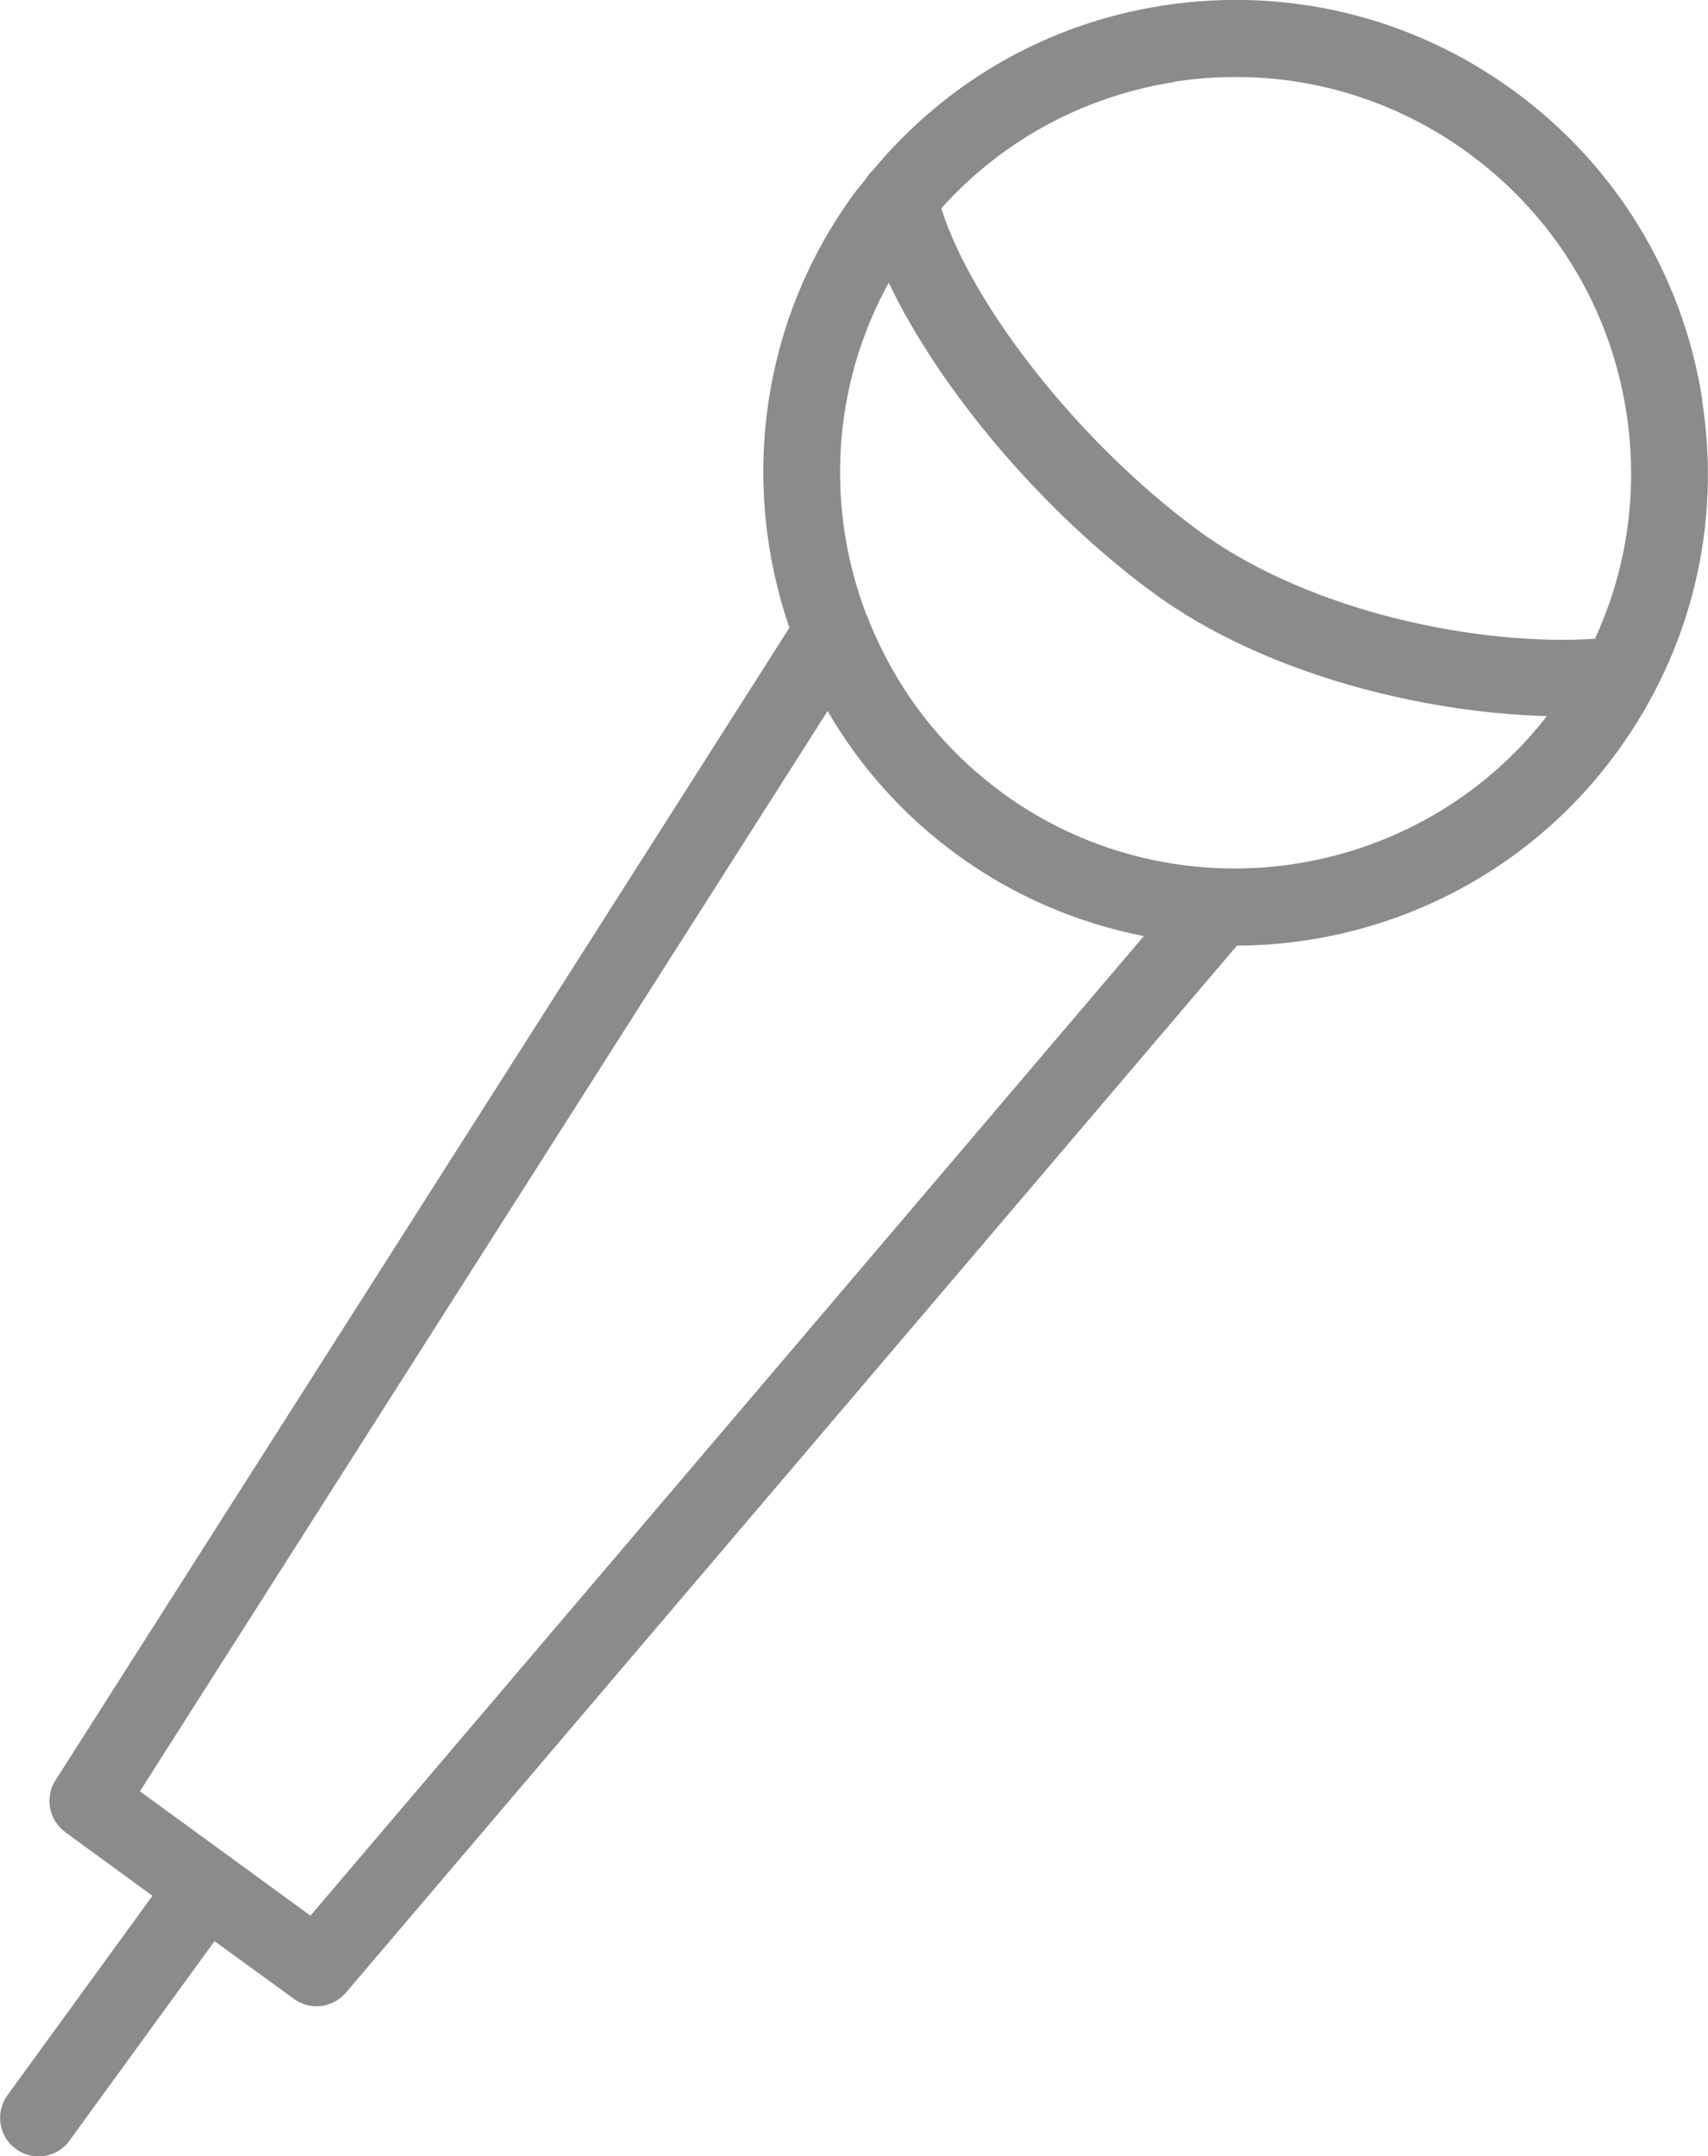 <?xml version="1.0" encoding="UTF-8"?> <svg xmlns="http://www.w3.org/2000/svg" id="_Слой_2" data-name="Слой 2" viewBox="0 0 57.25 72.23"> <defs> <style> .cls-1 { fill: #8b8b8b; } </style> </defs> <g id="_Слой_1-2" data-name="Слой 1"> <path class="cls-1" d="m57.06,13.39c-.66-4.18-2.9-7.85-6.32-10.35-3.42-2.49-7.6-3.5-11.79-2.85-3.84.6-7.23,2.55-9.69,5.51-.1.09-.18.19-.25.31-.13.17-.28.33-.4.5-3.17,4.35-3.78,9.78-2.15,14.52L1.86,59.64c-.37.57-.22,1.33.33,1.74l2.92,2.13L.25,70.19c-.42.58-.29,1.38.28,1.8.23.17.5.25.76.25.4,0,.79-.18,1.04-.53l4.86-6.68,2.66,1.93c.23.17.49.25.76.25.37,0,.73-.16.98-.45l29.87-35.08c4.87-.02,9.67-2.27,12.75-6.5,2.49-3.42,3.5-7.61,2.84-11.78ZM39.35,2.74c.7-.11,1.39-.16,2.09-.16,2.78,0,5.49.88,7.78,2.55,2.86,2.09,4.74,5.16,5.29,8.66.41,2.63.04,5.25-1.05,7.61-3.86.25-9.49-.87-13.23-3.58-3.94-2.87-7.62-7.5-8.68-10.84,2.03-2.26,4.75-3.75,7.8-4.23Zm-28.95,61.43l-2.73-1.99s0,0,0,0,0,0,0,0l-2.98-2.17L27.74,23.82c1.07,1.84,2.52,3.49,4.35,4.82,1.92,1.4,4.06,2.29,6.25,2.72l-27.93,32.81Zm23.2-37.61c-2.09-1.52-3.58-3.54-4.48-5.78-.02-.07-.05-.14-.09-.21-1.35-3.55-1.16-7.62.76-11.1,1.7,3.57,5.16,7.69,8.92,10.43,3.68,2.68,8.97,3.98,13.14,4.09-4.37,5.61-12.46,6.79-18.26,2.57Z"></path> </g> </svg> 